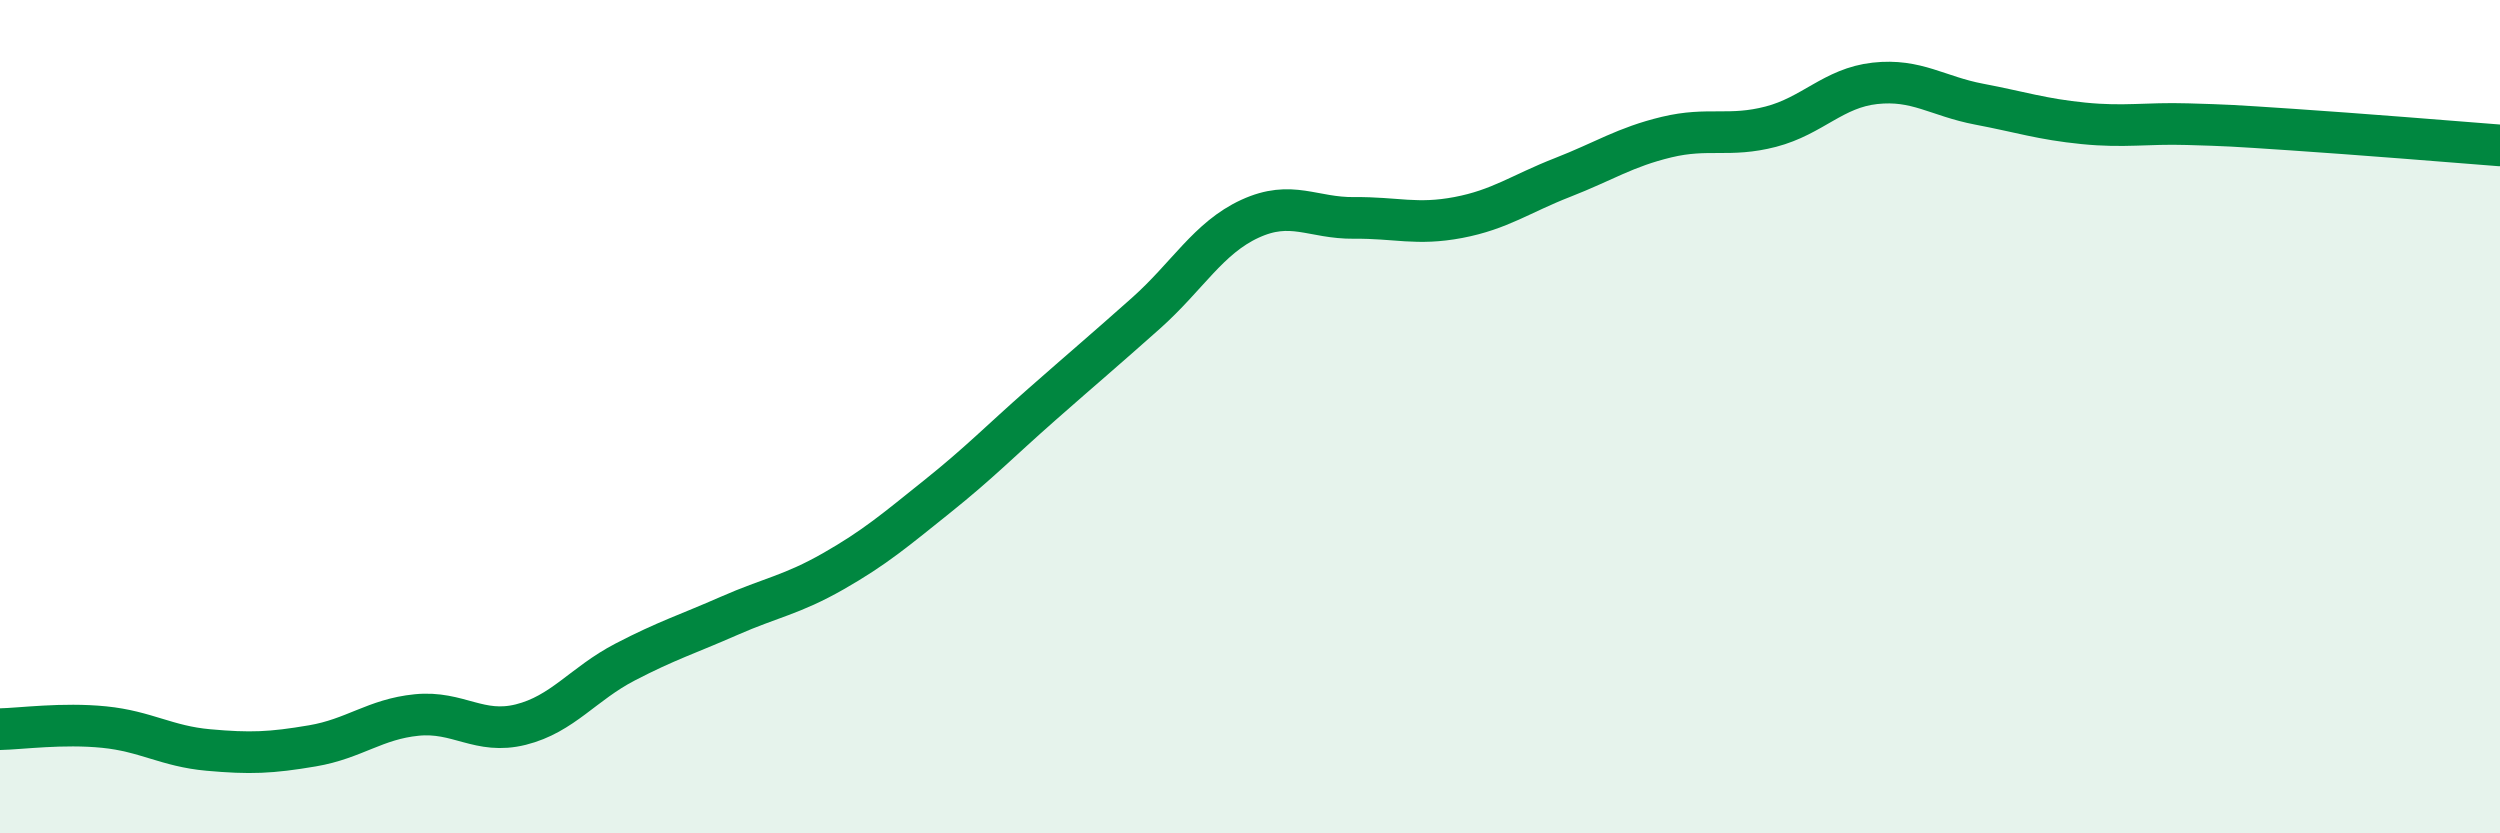 
    <svg width="60" height="20" viewBox="0 0 60 20" xmlns="http://www.w3.org/2000/svg">
      <path
        d="M 0,17.5 C 0.5,17.49 1.5,17.35 2.5,17.45 C 3.5,17.55 4,17.91 5,18 C 6,18.09 6.5,18.07 7.5,17.9 C 8.5,17.73 9,17.26 10,17.16 C 11,17.06 11.5,17.64 12.5,17.39 C 13.5,17.14 14,16.41 15,15.89 C 16,15.37 16.5,15.22 17.5,14.78 C 18.5,14.34 19,14.28 20,13.71 C 21,13.14 21.5,12.71 22.5,11.91 C 23.5,11.11 24,10.59 25,9.71 C 26,8.83 26.5,8.41 27.5,7.52 C 28.5,6.63 29,5.71 30,5.25 C 31,4.79 31.5,5.24 32.5,5.23 C 33.5,5.22 34,5.41 35,5.22 C 36,5.03 36.5,4.65 37.5,4.26 C 38.5,3.87 39,3.53 40,3.29 C 41,3.05 41.5,3.3 42.5,3.04 C 43.5,2.78 44,2.11 45,2 C 46,1.89 46.5,2.31 47.5,2.5 C 48.5,2.69 49,2.86 50,2.96 C 51,3.06 51.5,2.95 52.5,2.98 C 53.5,3.01 53.5,3.01 55,3.11 C 56.5,3.21 59,3.41 60,3.49L60 20L0 20Z"
        fill="#008740"
        opacity="0.1"
        stroke-linecap="round"
        stroke-linejoin="round"
      />
      <path
        d="M 0,17.5 C 0.5,17.49 1.5,17.35 2.5,17.45 C 3.5,17.55 4,17.91 5,18 C 6,18.09 6.5,18.07 7.5,17.9 C 8.5,17.73 9,17.26 10,17.16 C 11,17.06 11.5,17.64 12.5,17.39 C 13.5,17.14 14,16.41 15,15.89 C 16,15.37 16.5,15.22 17.5,14.78 C 18.5,14.34 19,14.28 20,13.71 C 21,13.14 21.5,12.71 22.5,11.91 C 23.5,11.11 24,10.59 25,9.71 C 26,8.83 26.5,8.41 27.5,7.52 C 28.5,6.63 29,5.71 30,5.25 C 31,4.79 31.5,5.24 32.5,5.23 C 33.5,5.22 34,5.41 35,5.22 C 36,5.03 36.5,4.65 37.5,4.26 C 38.5,3.87 39,3.53 40,3.29 C 41,3.05 41.5,3.3 42.5,3.04 C 43.5,2.78 44,2.11 45,2 C 46,1.89 46.5,2.31 47.5,2.5 C 48.5,2.69 49,2.86 50,2.96 C 51,3.06 51.5,2.95 52.5,2.98 C 53.5,3.01 53.5,3.01 55,3.11 C 56.5,3.21 59,3.41 60,3.49"
        stroke="#008740"
        stroke-width="1"
        fill="none"
        stroke-linecap="round"
        stroke-linejoin="round"
      />
    </svg>
  